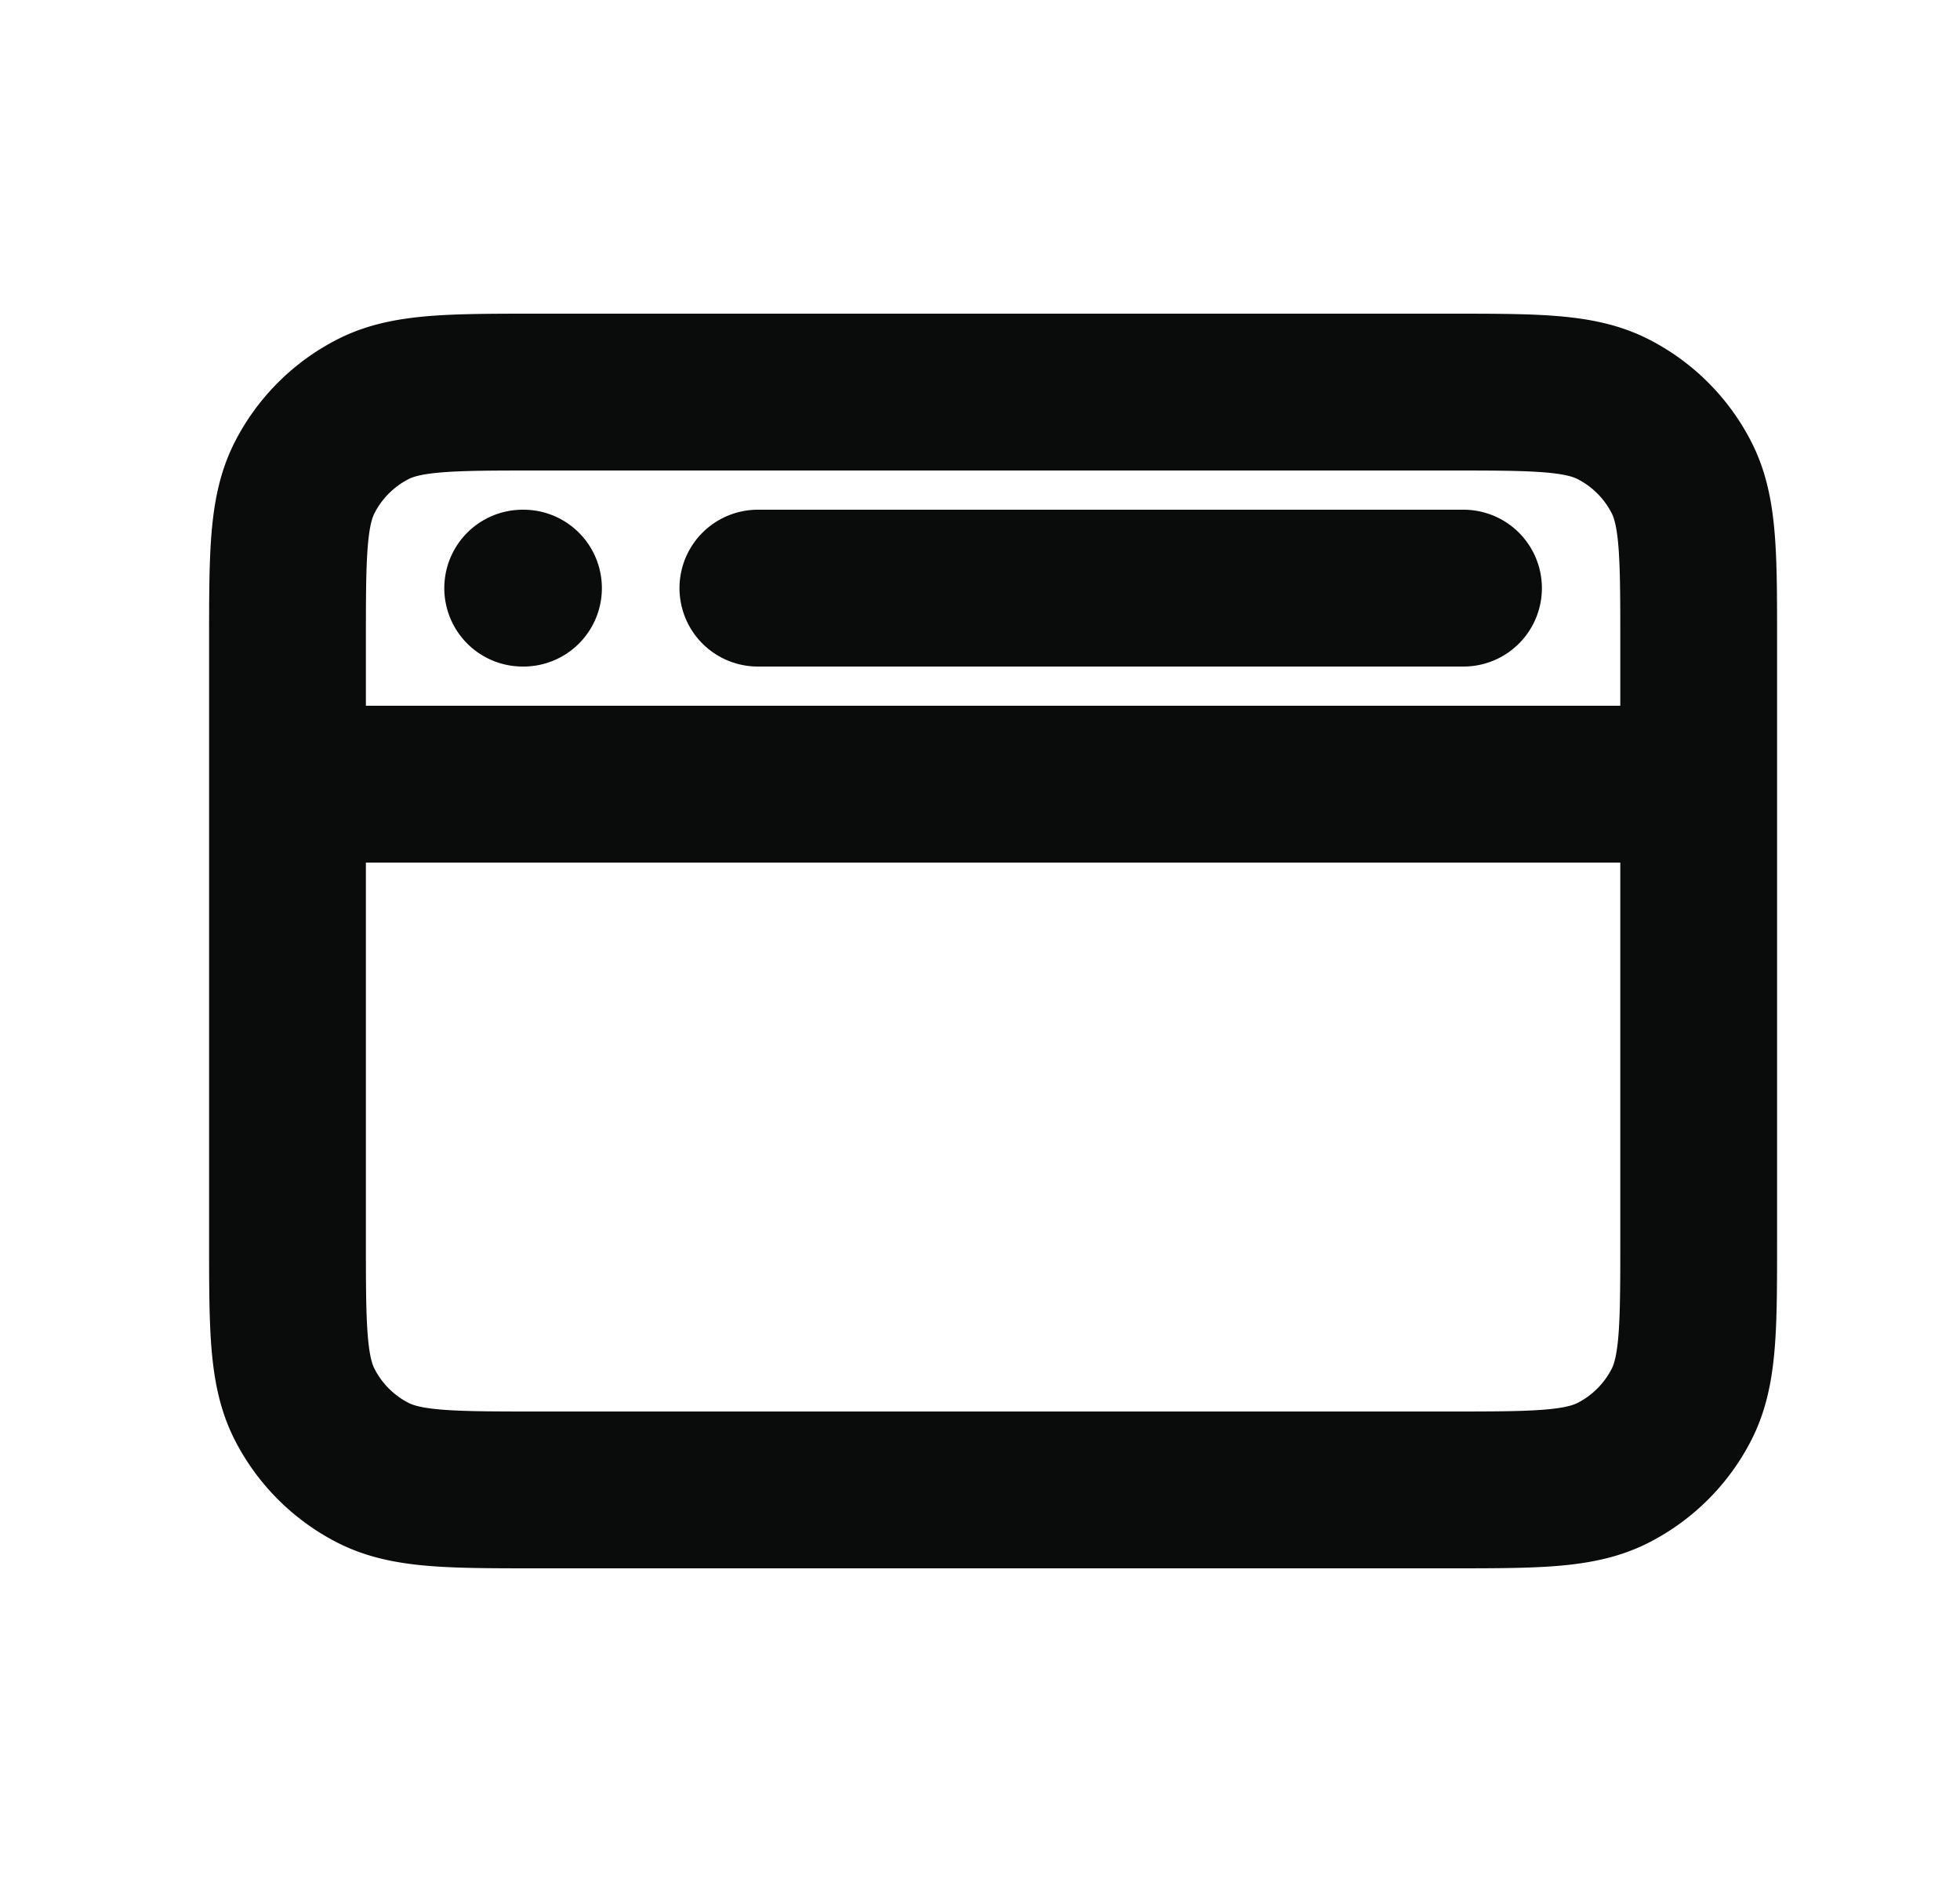 <svg width="25" height="24" fill="none" xmlns="http://www.w3.org/2000/svg"><path d="M3.667 10h18m-15-2.5h.01m2.99 0h9M6.867 19h11.6c1.12 0 1.68 0 2.108-.218a2 2 0 0 0 .874-.874c.218-.428.218-.988.218-2.108V8.2c0-1.12 0-1.68-.218-2.108a2 2 0 0 0-.874-.874C20.147 5 19.587 5 18.467 5h-11.6c-1.12 0-1.68 0-2.108.218a2 2 0 0 0-.874.874c-.218.428-.218.988-.218 2.108v7.6c0 1.12 0 1.68.218 2.108a2 2 0 0 0 .874.874c.428.218.988.218 2.108.218Z" stroke="#0A0B0B" stroke-width="2" stroke-linecap="round" stroke-linejoin="round"/></svg>